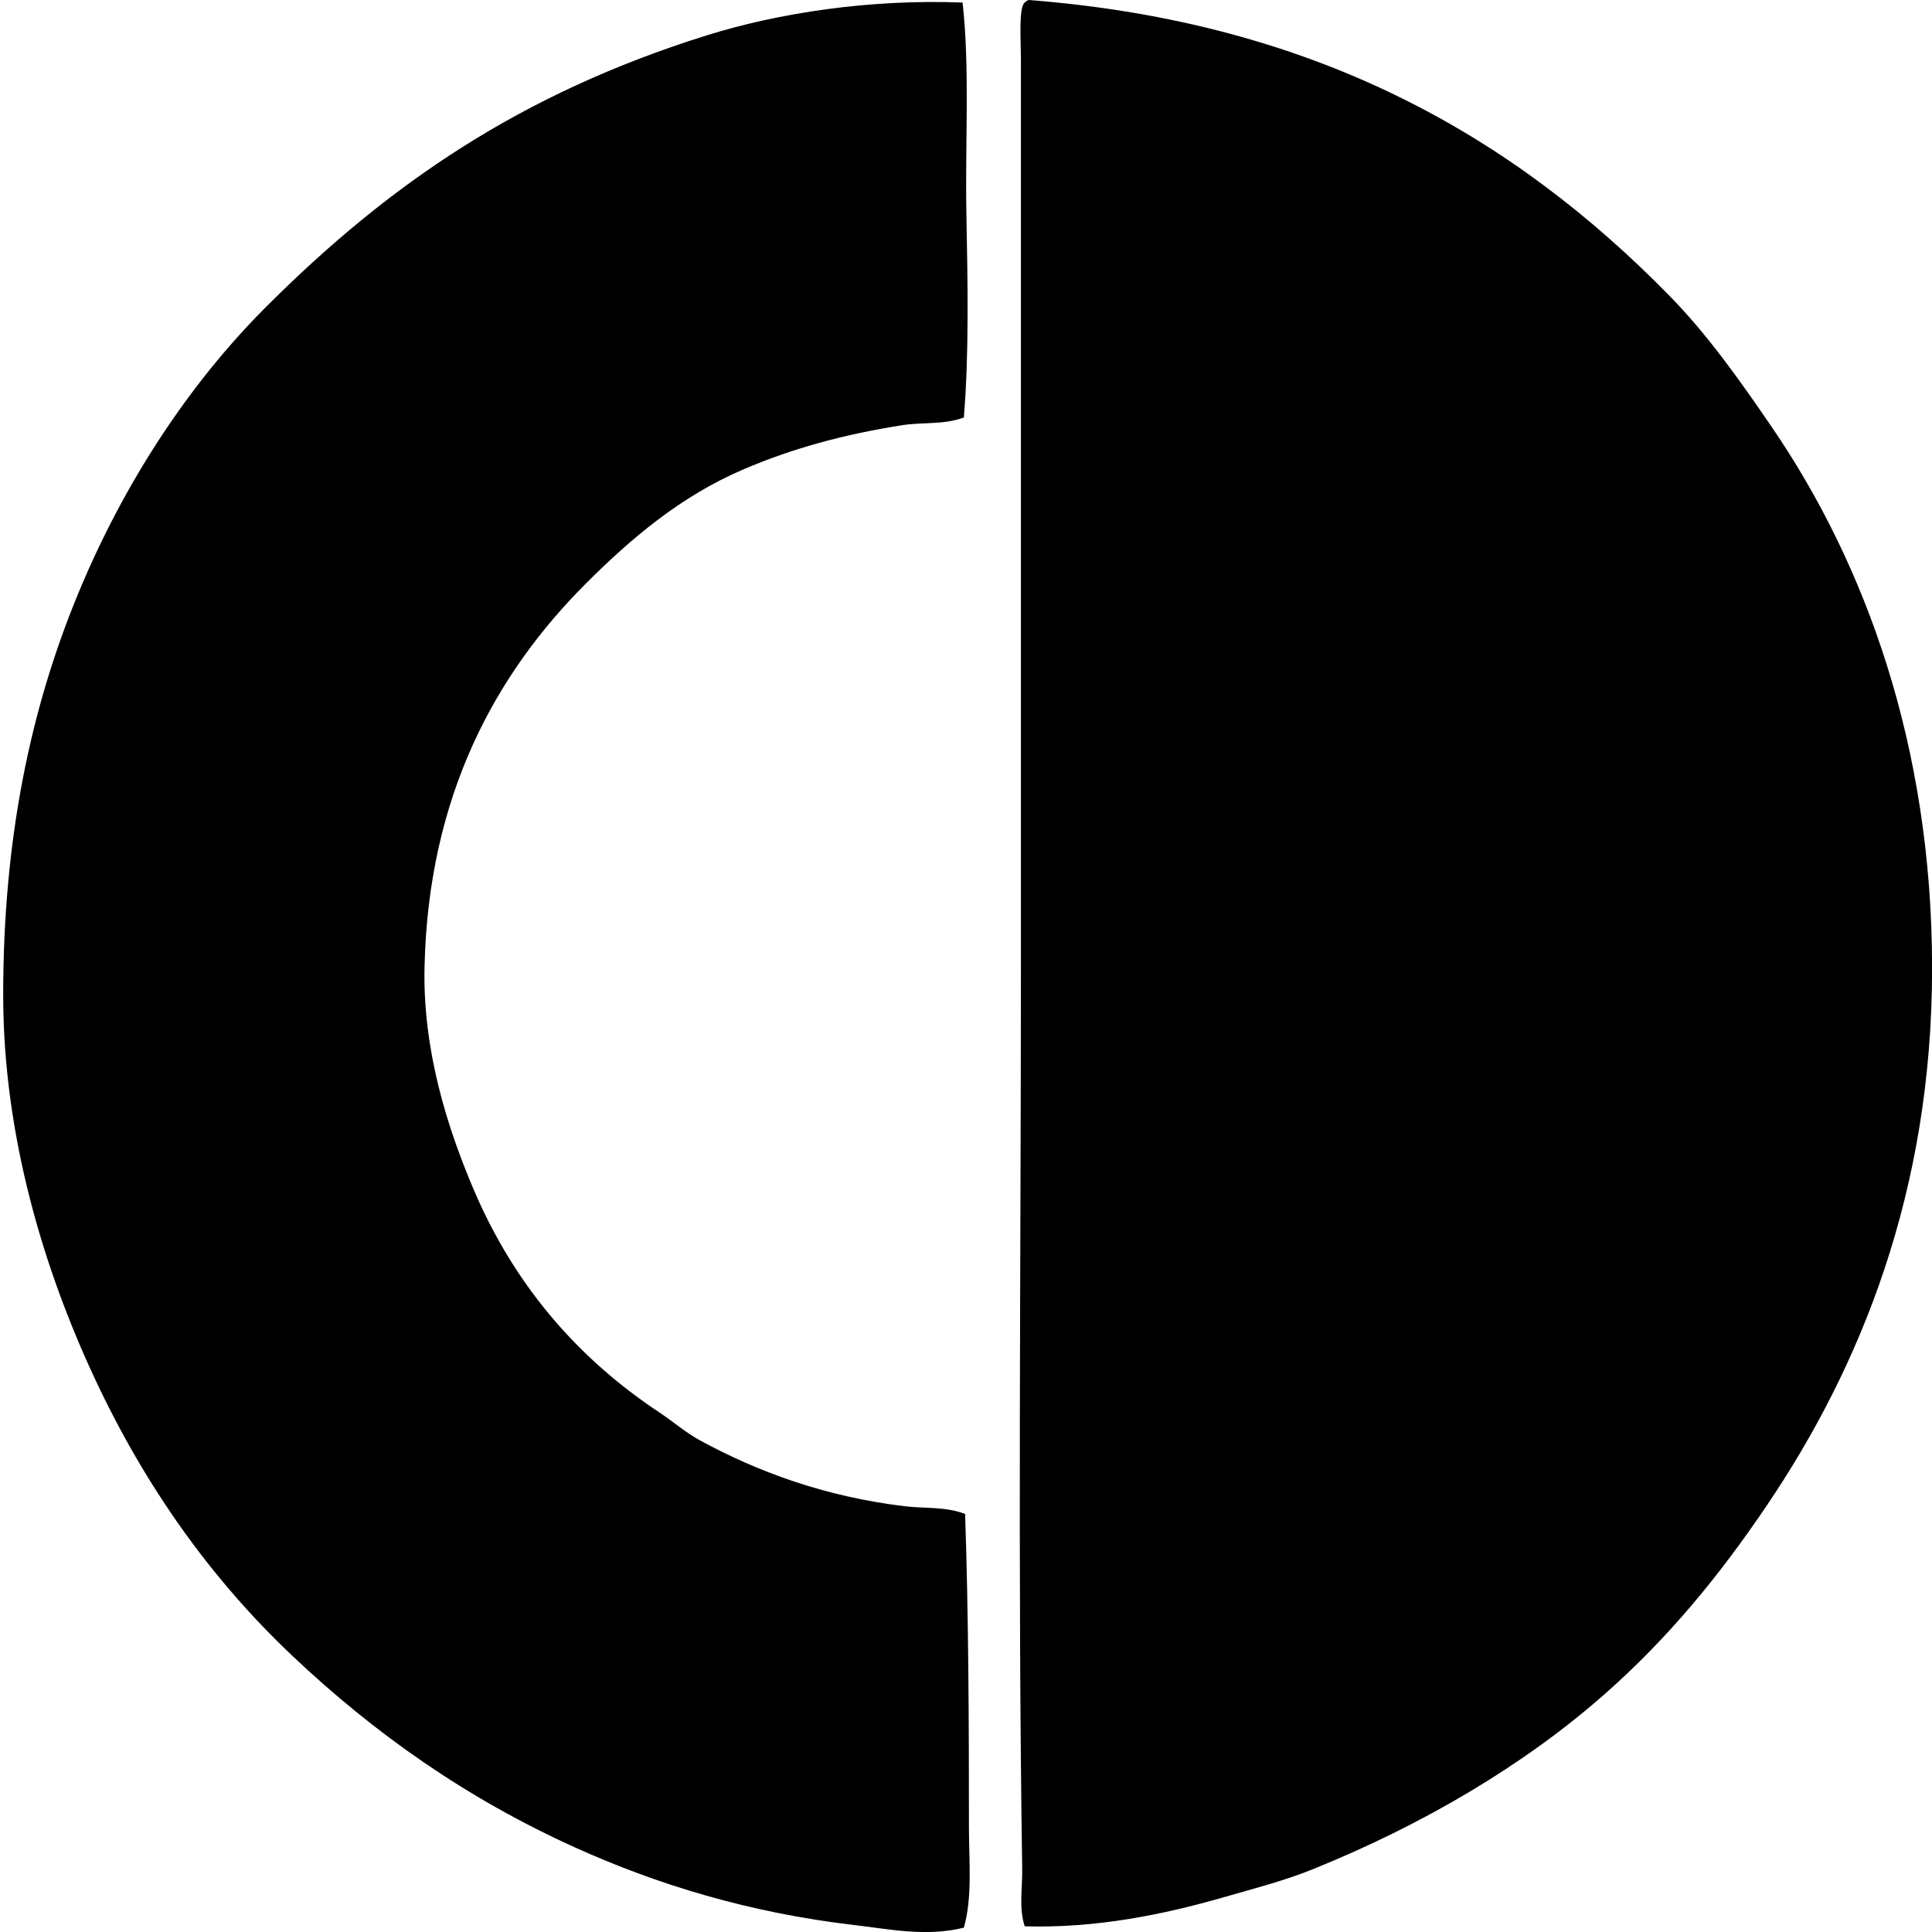 <svg xmlns="http://www.w3.org/2000/svg" width="200" height="200" fill="none" viewBox="0 0 200 200">
  <path fill="#000" fill-rule="evenodd" d="M99.646.264c.764 6.815.254 14.437.396 21.936.133 7.05.278 14.502-.265 21.02-2.107.772-4.304.474-6.307.785-6.197.97-11.533 2.445-16.549 4.601-6.448 2.765-11.587 7.118-16.292 11.823-9.276 9.284-16.284 21.865-16.682 39.672-.192 8.585 2.325 16.562 5.122 23.12 4.233 9.906 10.804 17.436 19.18 22.989 1.438.956 2.715 2.08 4.205 2.893 5.952 3.245 12.974 5.848 21.281 6.831 2 .237 4.124.008 6.173.789.355 10.498.396 21.493.396 32.448 0 3.528.376 7.196-.524 10.378-3.865.969-7.707.156-11.298-.264-10.974-1.278-20.48-4.214-28.9-8.013-11.304-5.098-20.864-11.868-29.294-19.84-8.33-7.873-15.187-17.4-20.495-28.767C4.637 131.621.33 117.733.33 102.991c.003-16.17 2.816-29.575 7.75-41.514 4.746-11.481 11.49-21.737 19.445-29.69C40.322 18.994 53.954 9.68 73.109 3.676 80.562 1.34 90.067-.112 99.646.264Zm6.435 199.149c-.627-1.891-.232-3.965-.262-5.914-.466-30.48-.139-62.448-.133-93.529.005-31.308-.006-62.026 0-93.663 0-2.012-.254-5.57.395-6.042.096-.126.24-.2.396-.265 29.82 2.306 50.258 14.194 66.337 30.609 3.938 4.02 7.292 8.757 10.644 13.661 9.622 14.099 16.548 32.896 16.551 55.962 0 23.213-7.472 41.342-17.078 55.569-5.022 7.436-10.283 13.811-16.814 19.572-8.359 7.374-18.871 13.55-30.216 18.129-2.944 1.193-5.935 1.954-9.194 2.893-6.252 1.796-13.159 3.223-20.626 3.018Z" clip-rule="evenodd"/>
</svg>
